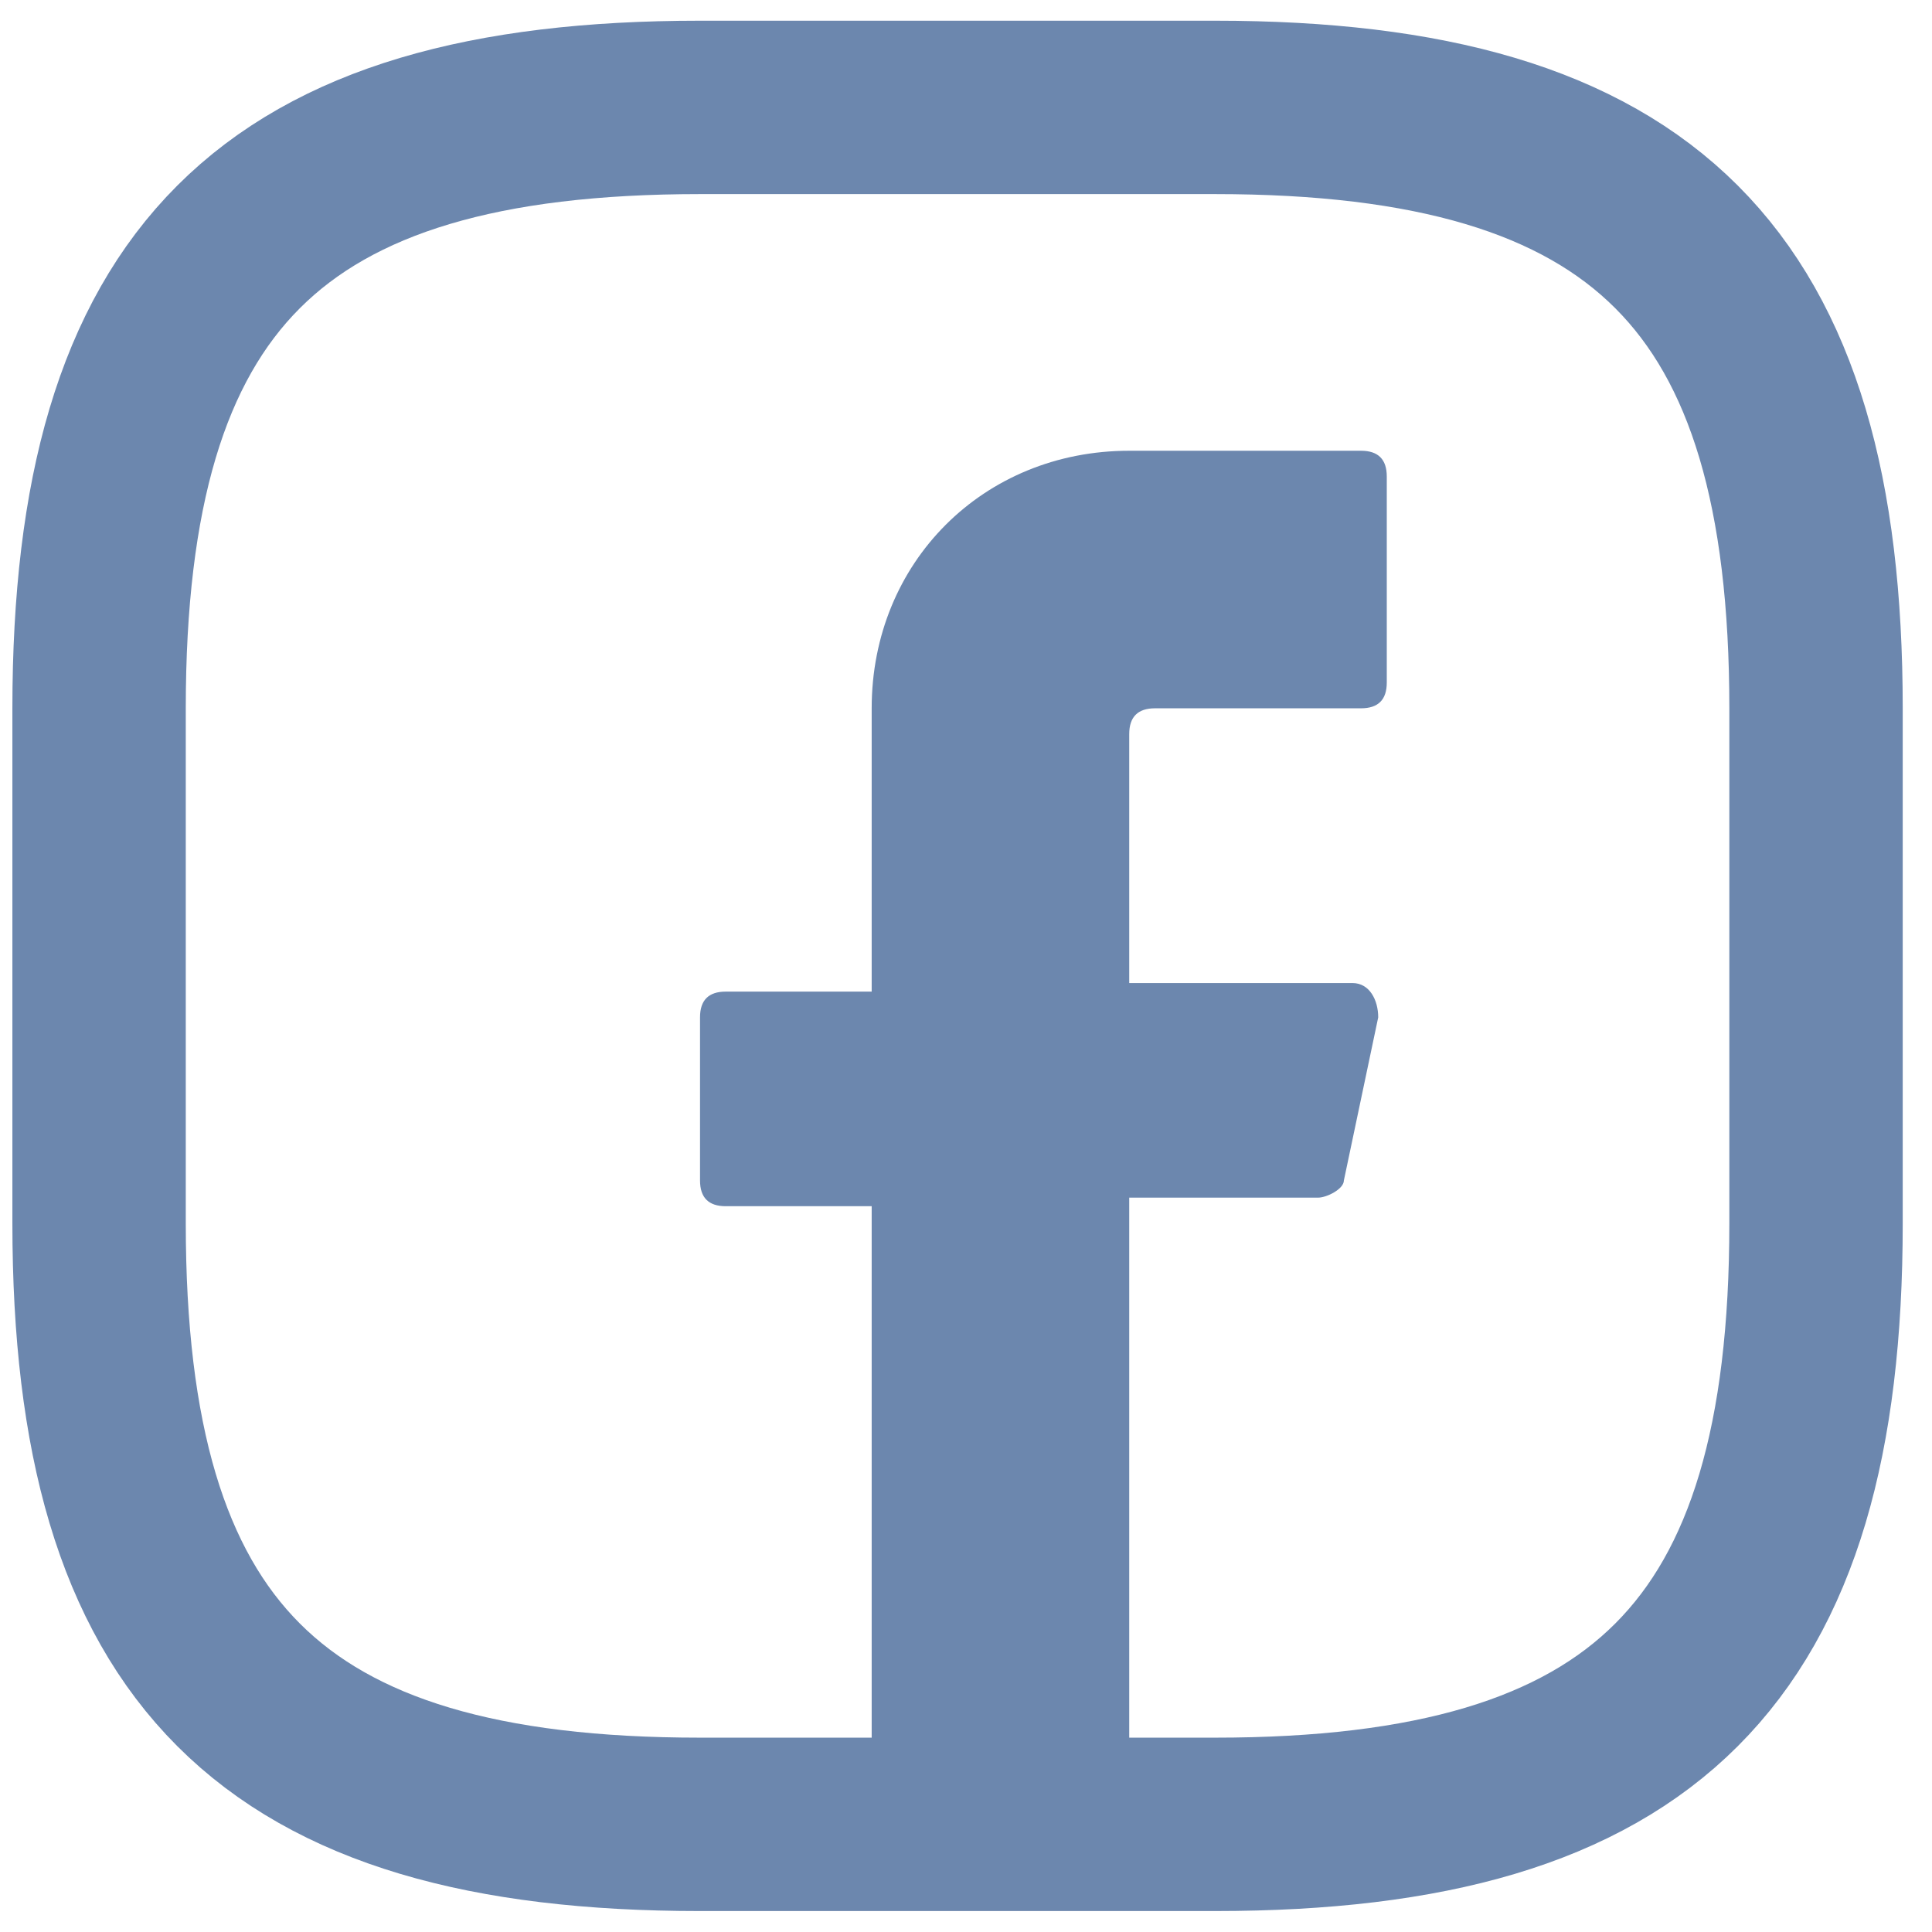 <svg width="39" height="39" viewBox="0 0 39 39" fill="none" xmlns="http://www.w3.org/2000/svg">
<path d="M24.528 36.827H14.131C5.466 36.827 2 33.361 2 24.696V14.298C2 5.633 5.466 2.168 14.131 2.168H24.528C33.193 2.168 36.659 5.633 36.659 14.298V24.696C36.659 33.361 33.193 36.827 24.528 36.827Z" stroke="#6C87AE" stroke-width="3.5" stroke-linecap="round" stroke-linejoin="round"/>
<path d="M22.795 14.818V19.844H27.301C27.648 19.844 27.821 20.19 27.821 20.537L27.128 23.829C27.128 24.003 26.781 24.176 26.608 24.176H22.795V36.827H17.596V24.349H14.65C14.304 24.349 14.131 24.176 14.131 23.829V20.537C14.131 20.19 14.304 20.017 14.65 20.017H17.596V14.298C17.596 11.352 19.849 9.099 22.795 9.099H27.474C27.821 9.099 27.994 9.273 27.994 9.619V13.778C27.994 14.125 27.821 14.298 27.474 14.298H23.315C22.969 14.298 22.795 14.472 22.795 14.818Z" fill="#6C87AE"/>
</svg>
